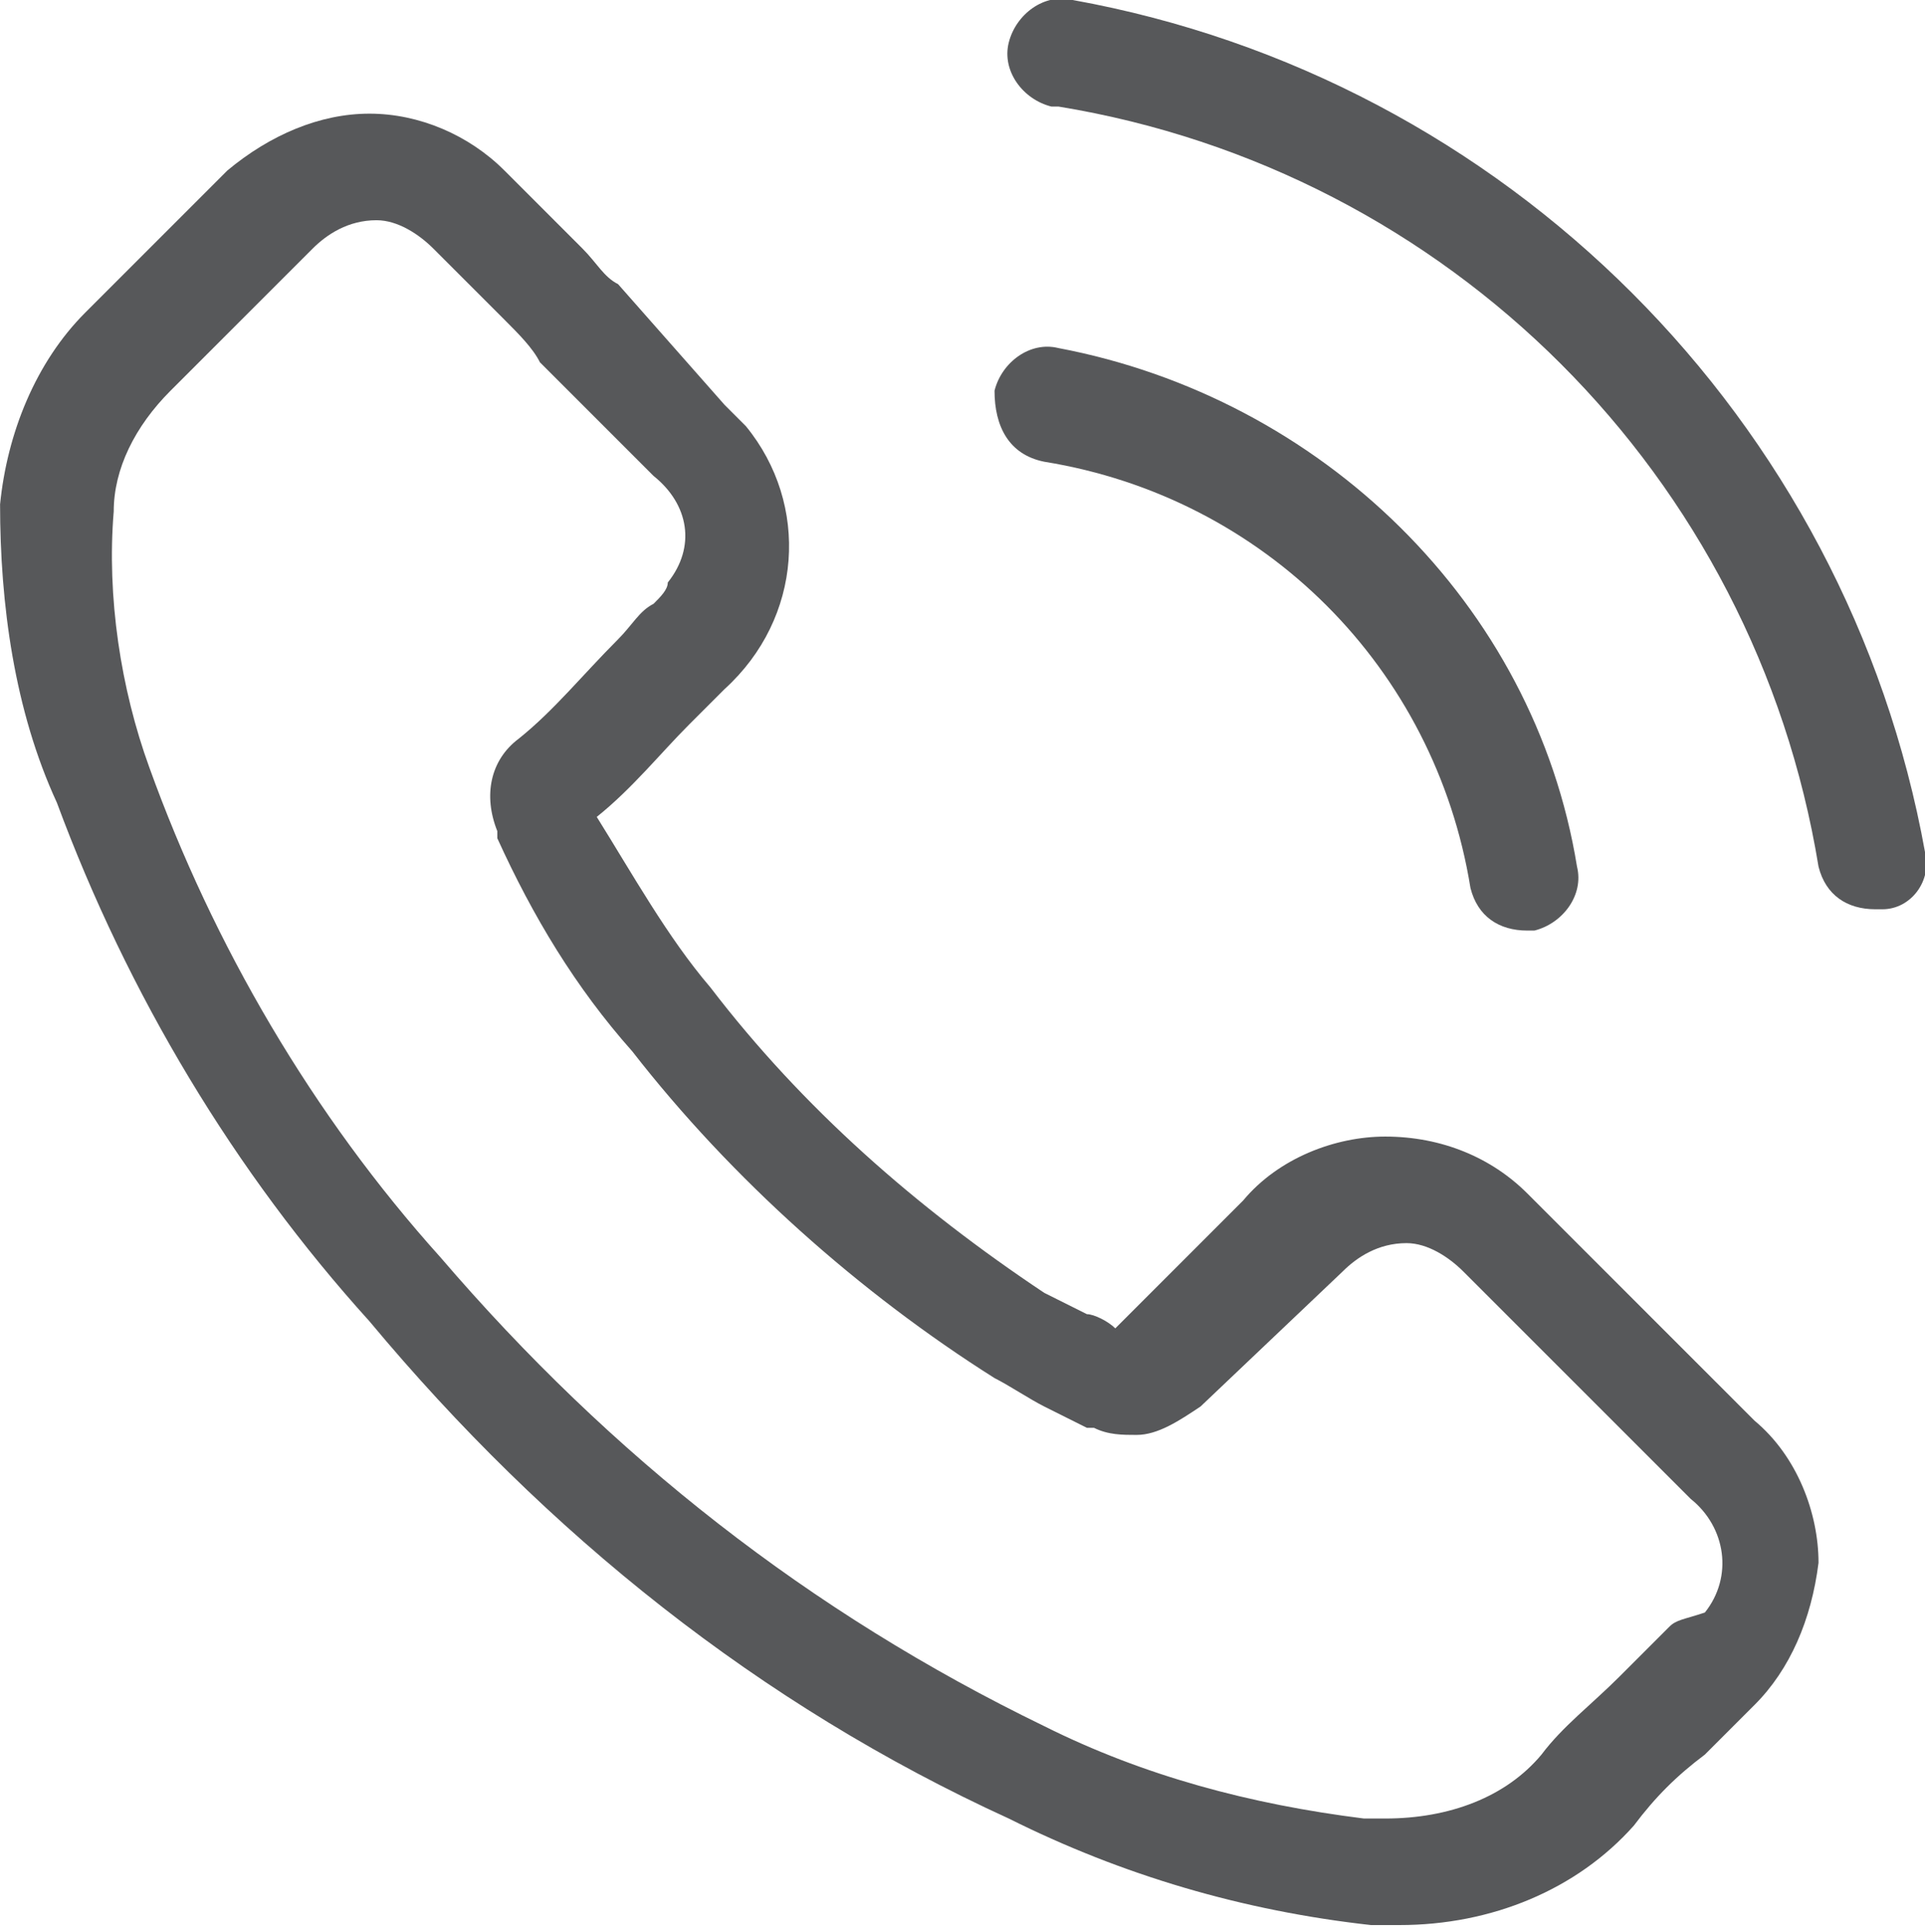 <?xml version="1.0" encoding="UTF-8"?>
<!-- Generator: Adobe Illustrator 25.2.3, SVG Export Plug-In . SVG Version: 6.00 Build 0)  -->
<svg xmlns="http://www.w3.org/2000/svg" xmlns:xlink="http://www.w3.org/1999/xlink" version="1.1" id="Ebene_1" x="0px" y="0px" width="27.1px" height="27.2px" viewBox="0 0 27.1 27.2" style="enable-background:new 0 0 27.1 27.2;" xml:space="preserve">
<style type="text/css">
	.st0{fill:#57585A;}
</style>
<g transform="translate(-0.344 0)">
	<g transform="translate(0.345 0)">
		<path class="st0" d="M21.5,16.8C21,16.3,20.3,16,19.5,16c-0.7,0-1.5,0.3-2,0.9l-1.8,1.8c-0.1-0.1-0.3-0.2-0.4-0.2    c-0.2-0.1-0.4-0.2-0.6-0.3c-1.8-1.2-3.4-2.6-4.7-4.3c-0.6-0.7-1.1-1.6-1.6-2.4c0.5-0.4,0.9-0.9,1.3-1.3c0.2-0.2,0.3-0.3,0.5-0.5    c1.1-1,1.2-2.6,0.3-3.7c-0.1-0.1-0.2-0.2-0.3-0.3L8.7,4C8.5,3.9,8.4,3.7,8.2,3.5C7.8,3.1,7.5,2.8,7.1,2.4C6.6,1.9,5.9,1.6,5.2,1.6    c-0.7,0-1.4,0.3-2,0.8l0,0l-2,2C0.5,5.1,0.1,6.1,0,7.1C0,8.5,0.2,10,0.8,11.3c1,2.7,2.5,5.2,4.4,7.3c2.5,3,5.5,5.4,9,7    c1.6,0.8,3.3,1.3,5.1,1.5c0.1,0,0.2,0,0.4,0c1.3,0,2.5-0.5,3.3-1.4c0,0,0,0,0,0c0.3-0.4,0.6-0.7,1-1c0.2-0.2,0.5-0.5,0.7-0.7    c0.5-0.5,0.8-1.2,0.9-2c0-0.7-0.3-1.5-0.9-2L21.5,16.8z M23.5,22.9C23.5,22.9,23.5,22.9,23.5,22.9c-0.2,0.2-0.5,0.5-0.7,0.7    c-0.4,0.4-0.8,0.7-1.1,1.1c-0.5,0.6-1.3,0.9-2.2,0.9c-0.1,0-0.2,0-0.3,0c-1.6-0.2-3.1-0.6-4.5-1.3c-3.3-1.6-6.1-3.8-8.5-6.6    c-1.8-2-3.2-4.4-4.1-6.9C1.7,9.7,1.5,8.4,1.6,7.2c0-0.6,0.3-1.2,0.8-1.7l2-2c0.2-0.2,0.5-0.4,0.9-0.4c0.3,0,0.6,0.2,0.8,0.4l0,0    c0.3,0.3,0.7,0.7,1,1c0.2,0.2,0.4,0.4,0.5,0.6l1.6,1.6c0.5,0.4,0.6,1,0.2,1.5C9.4,8.3,9.3,8.4,9.2,8.5C9,8.6,8.9,8.8,8.7,9    c-0.5,0.5-0.9,1-1.4,1.4c0,0,0,0,0,0c-0.4,0.3-0.5,0.8-0.3,1.3l0,0.1c0.5,1.1,1.1,2.1,1.9,3l0,0c1.4,1.8,3.2,3.4,5.1,4.6    c0.2,0.1,0.5,0.3,0.7,0.4c0.2,0.1,0.4,0.2,0.6,0.3c0,0,0,0,0.1,0c0.2,0.1,0.4,0.1,0.6,0.1c0.3,0,0.6-0.2,0.9-0.4l2-1.9    c0.2-0.2,0.5-0.4,0.9-0.4c0.3,0,0.6,0.2,0.8,0.4l0,0l3.2,3.2c0.5,0.4,0.6,1.1,0.2,1.6C23.7,22.8,23.6,22.8,23.5,22.9z"></path>
		<path class="st0" d="M14.7,6.5c3.1,0.5,5.5,2.9,6,6c0.1,0.4,0.4,0.6,0.8,0.6c0,0,0.1,0,0.1,0c0.4-0.1,0.7-0.5,0.6-0.9c0,0,0,0,0,0    c-0.6-3.7-3.6-6.6-7.3-7.3c-0.4-0.1-0.8,0.2-0.9,0.6C14,6,14.2,6.4,14.7,6.5C14.7,6.5,14.7,6.5,14.7,6.5z"></path>
		<path class="st0" d="M27.1,12c-1.1-6.1-5.9-10.9-12-12c-0.4-0.1-0.8,0.2-0.9,0.6s0.2,0.8,0.6,0.9c0,0,0,0,0.1,0    c5.5,0.9,9.8,5.2,10.7,10.7c0.1,0.4,0.4,0.6,0.8,0.6c0,0,0.1,0,0.1,0C26.9,12.8,27.2,12.4,27.1,12C27.1,12,27.1,12,27.1,12z"></path>
	</g>
</g>
</svg>
